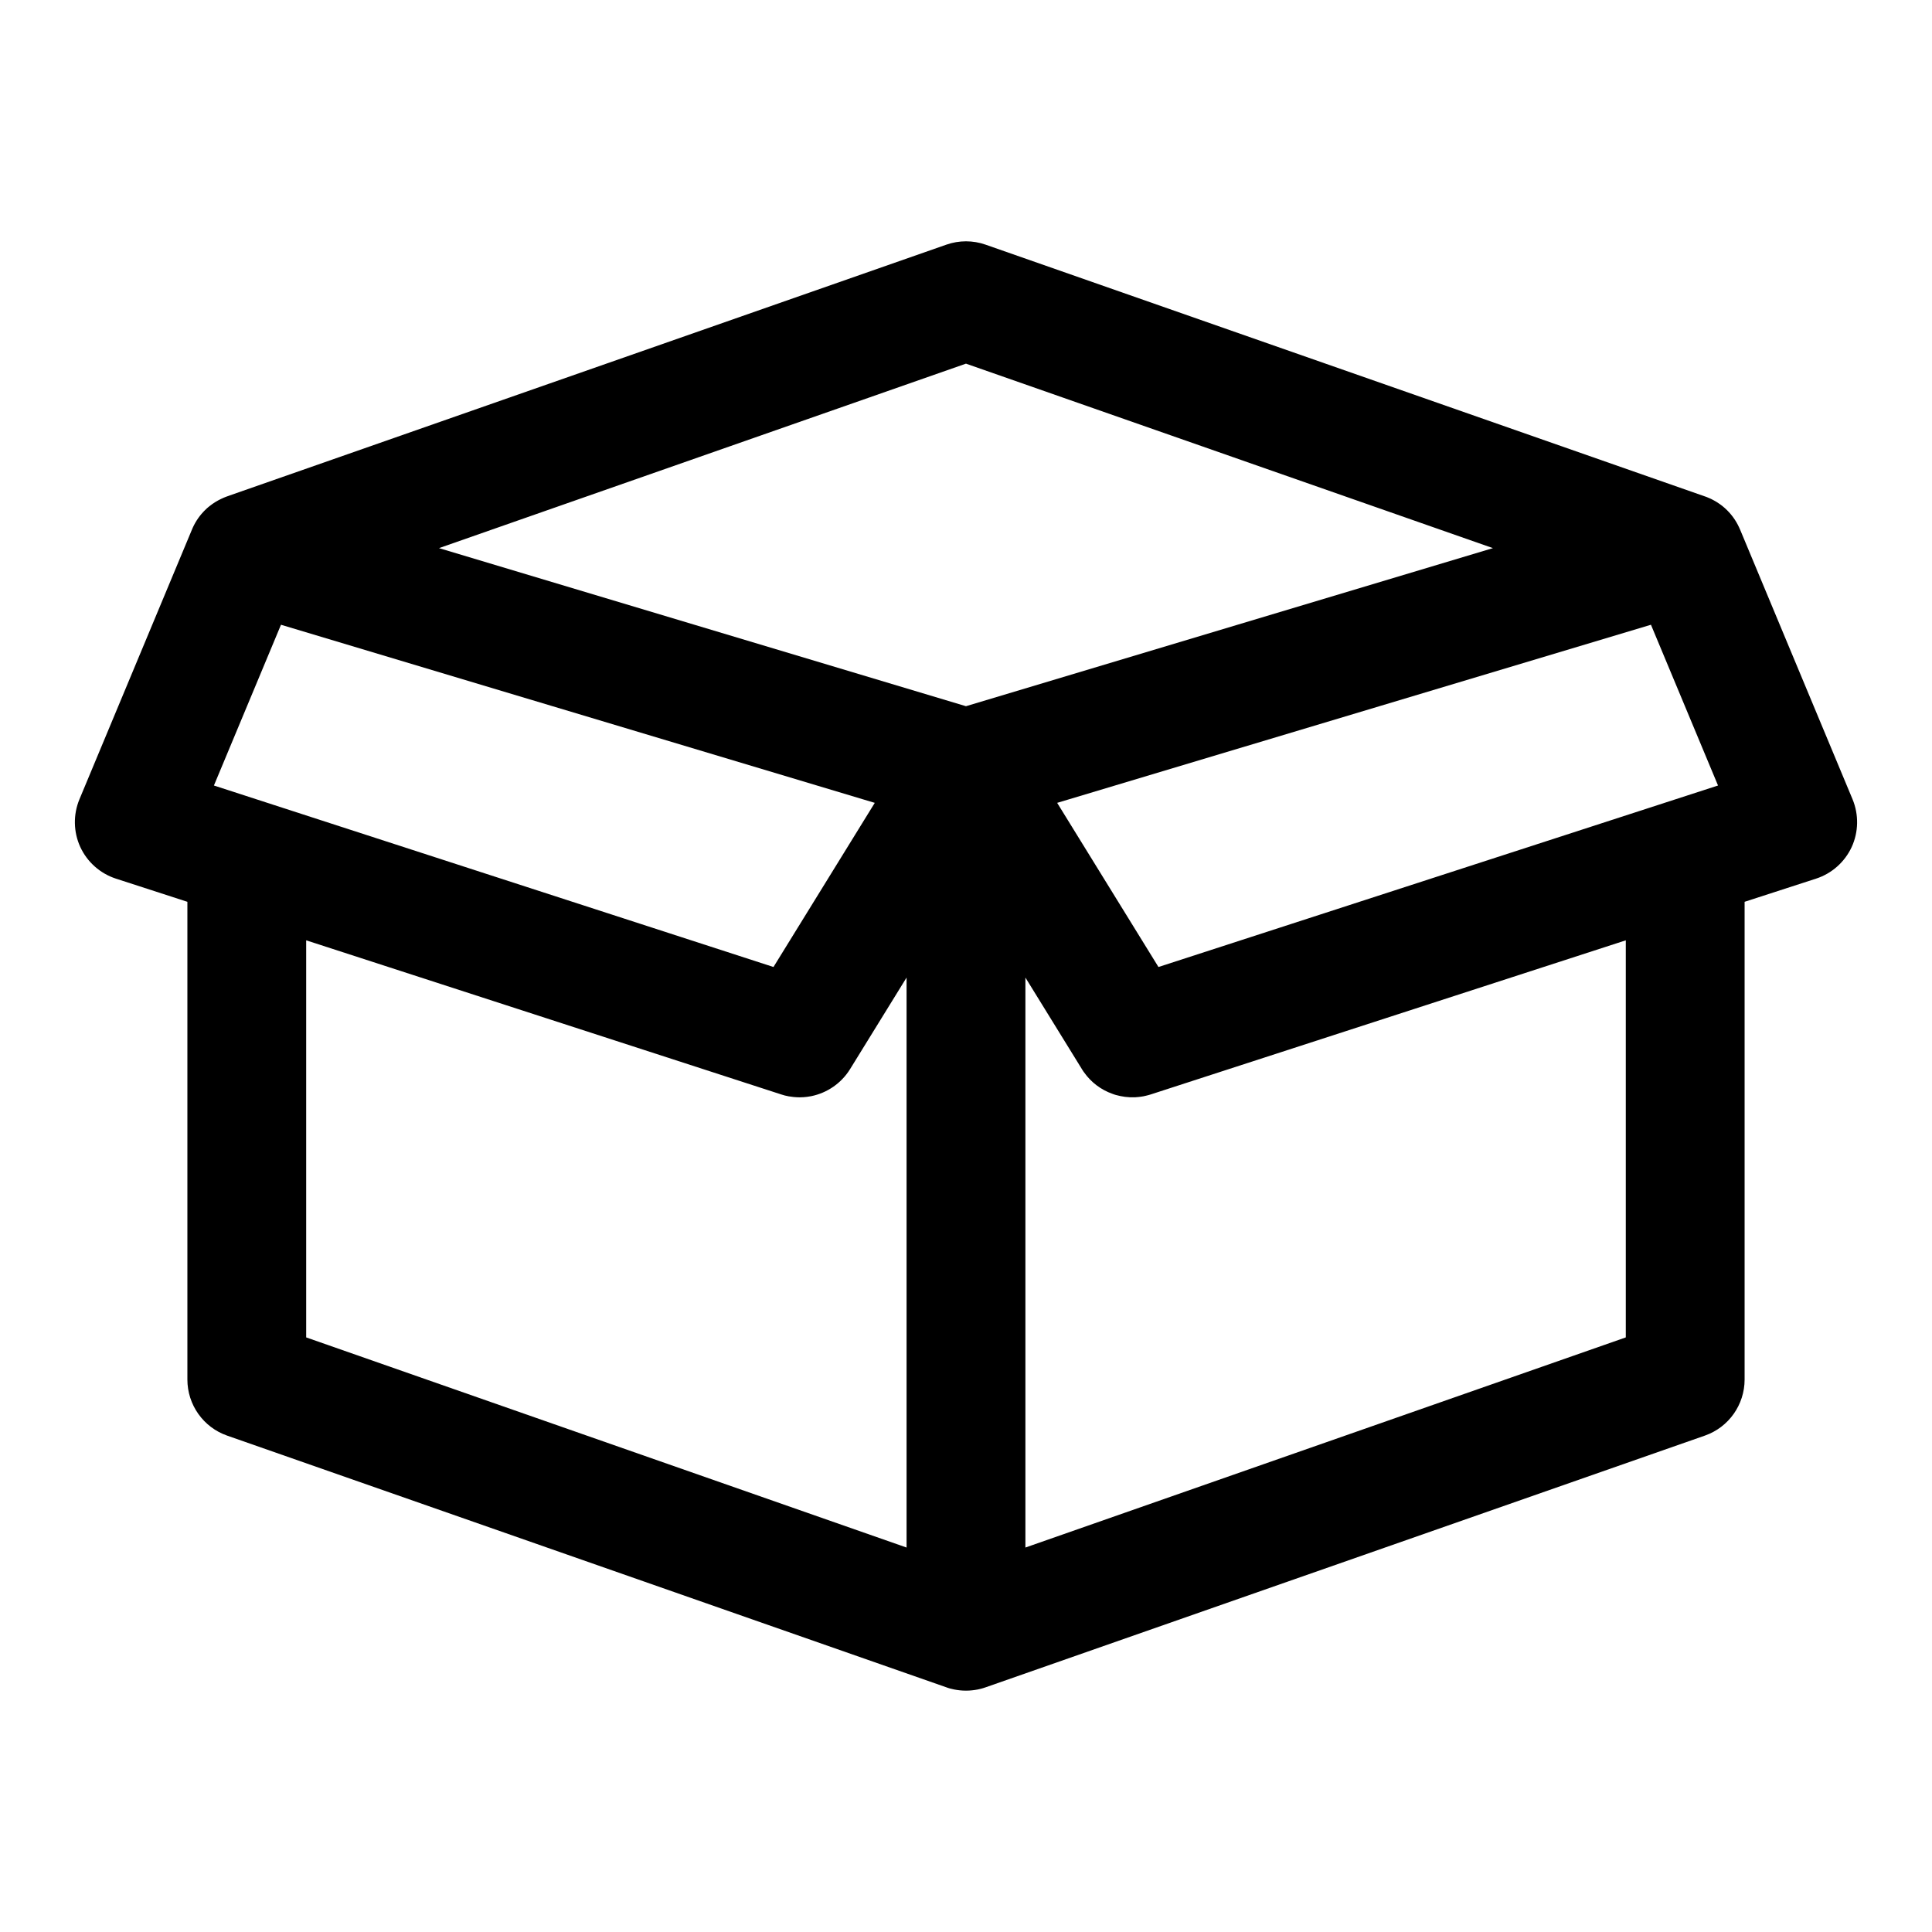<?xml version="1.0" encoding="UTF-8"?>
<!-- Uploaded to: ICON Repo, www.svgrepo.com, Generator: ICON Repo Mixer Tools -->
<svg fill="#000000" width="800px" height="800px" version="1.1" viewBox="144 144 512 512" xmlns="http://www.w3.org/2000/svg">
 <path d="m204.36 275.48 190.44-66.645c3.371-1.18 7.023-1.18 10.391 0l190.5 66.676 0.41 0.141 0.285 0.109c0.203 0.078 0.426 0.172 0.629 0.27l0.332 0.141 0.316 0.156 0.172 0.094 0.27 0.141 0.172 0.094c0.41 0.219 0.82 0.473 1.195 0.738l0.301 0.203 0.285 0.203 0.285 0.219 0.125 0.094c1.668 1.34 3.086 3.039 4.109 5.023l0.188 0.395 0.141 0.285 0.078 0.188c0.062 0.125 0.125 0.27 0.188 0.41l29.773 71.398c1.684 4.062 1.605 8.645-0.219 12.641-1.844 3.984-5.273 7.039-9.445 8.391l-18.941 6.141v126.6c0 6.691-4.219 12.66-10.531 14.863l-190.61 66.707-0.285 0.094-0.441 0.141-0.441 0.125-0.457 0.109-0.473 0.109c-0.992 0.188-1.984 0.301-2.992 0.301h-0.219c-1.008 0-2-0.109-2.992-0.301l-0.27-0.062-0.473-0.109-0.457-0.109-0.457-0.141-0.441-0.156-190.61-66.707c-6.312-2.203-10.531-8.172-10.531-14.863v-126.6l-18.941-6.141c-4.172-1.355-7.606-4.41-9.445-8.391-1.828-4-1.906-8.582-0.219-12.641l29.758-71.336c0.723-1.793 1.746-3.402 3.008-4.754l0.25-0.27 0.219-0.219c0.094-0.094 0.188-0.188 0.285-0.27l0.27-0.27 0.301-0.25 0.285-0.234 0.301-0.234 0.332-0.25 0.25-0.188 0.219-0.141c0.379-0.27 0.789-0.52 1.195-0.738l0.172-0.094 0.27-0.141 0.57-0.281 0.285-0.125 0.188-0.094c0.219-0.094 0.457-0.172 0.676-0.27l0.125-0.047 0.363-0.125zm147.63 158.84c-0.316-0.094-0.645-0.188-0.961-0.285l-125.89-40.84v105.23l159.11 55.688v-151.05l-14.973 24.262c-2.348 3.793-6.109 6.312-10.266 7.164l-0.172 0.031c-0.645 0.125-1.273 0.203-1.938 0.25h-0.094c-0.301 0.016-0.582 0.031-0.883 0.031-0.52 0-1.039-0.031-1.574-0.078-0.457-0.047-0.914-0.109-1.371-0.188l-0.332-0.078-0.316-0.062c-0.109-0.031-0.219-0.062-0.348-0.078zm222.86-41.125-125.89 40.84c-0.219 0.062-0.426 0.125-0.645 0.188-0.203 0.062-0.426 0.109-0.629 0.156-0.234 0.062-0.457 0.109-0.691 0.156l-0.316 0.047-0.27 0.047c-0.203 0.031-0.426 0.062-0.645 0.078-0.301 0.031-0.598 0.062-0.898 0.078h-0.203c-0.852 0.031-1.684 0-2.519-0.109-0.805-0.109-1.605-0.27-2.394-0.488l-0.156-0.047c-0.109-0.031-0.203-0.062-0.316-0.094l-0.473-0.172c-2.992-1.055-5.652-3.023-7.559-5.746l-0.172-0.234c-0.062-0.094-0.125-0.188-0.188-0.285l-0.172-0.285-14.973-24.262v151.05l159.11-55.688v-105.23zm-374.16-41.027 148.29 48.098 26.844-43.5-157.36-47.199zm380.83-42.602-157.36 47.199 26.844 43.5 148.29-48.098zm-321.18-20.309 139.65 41.895 139.65-41.895-139.65-48.887z" fill-rule="evenodd"/>
</svg>